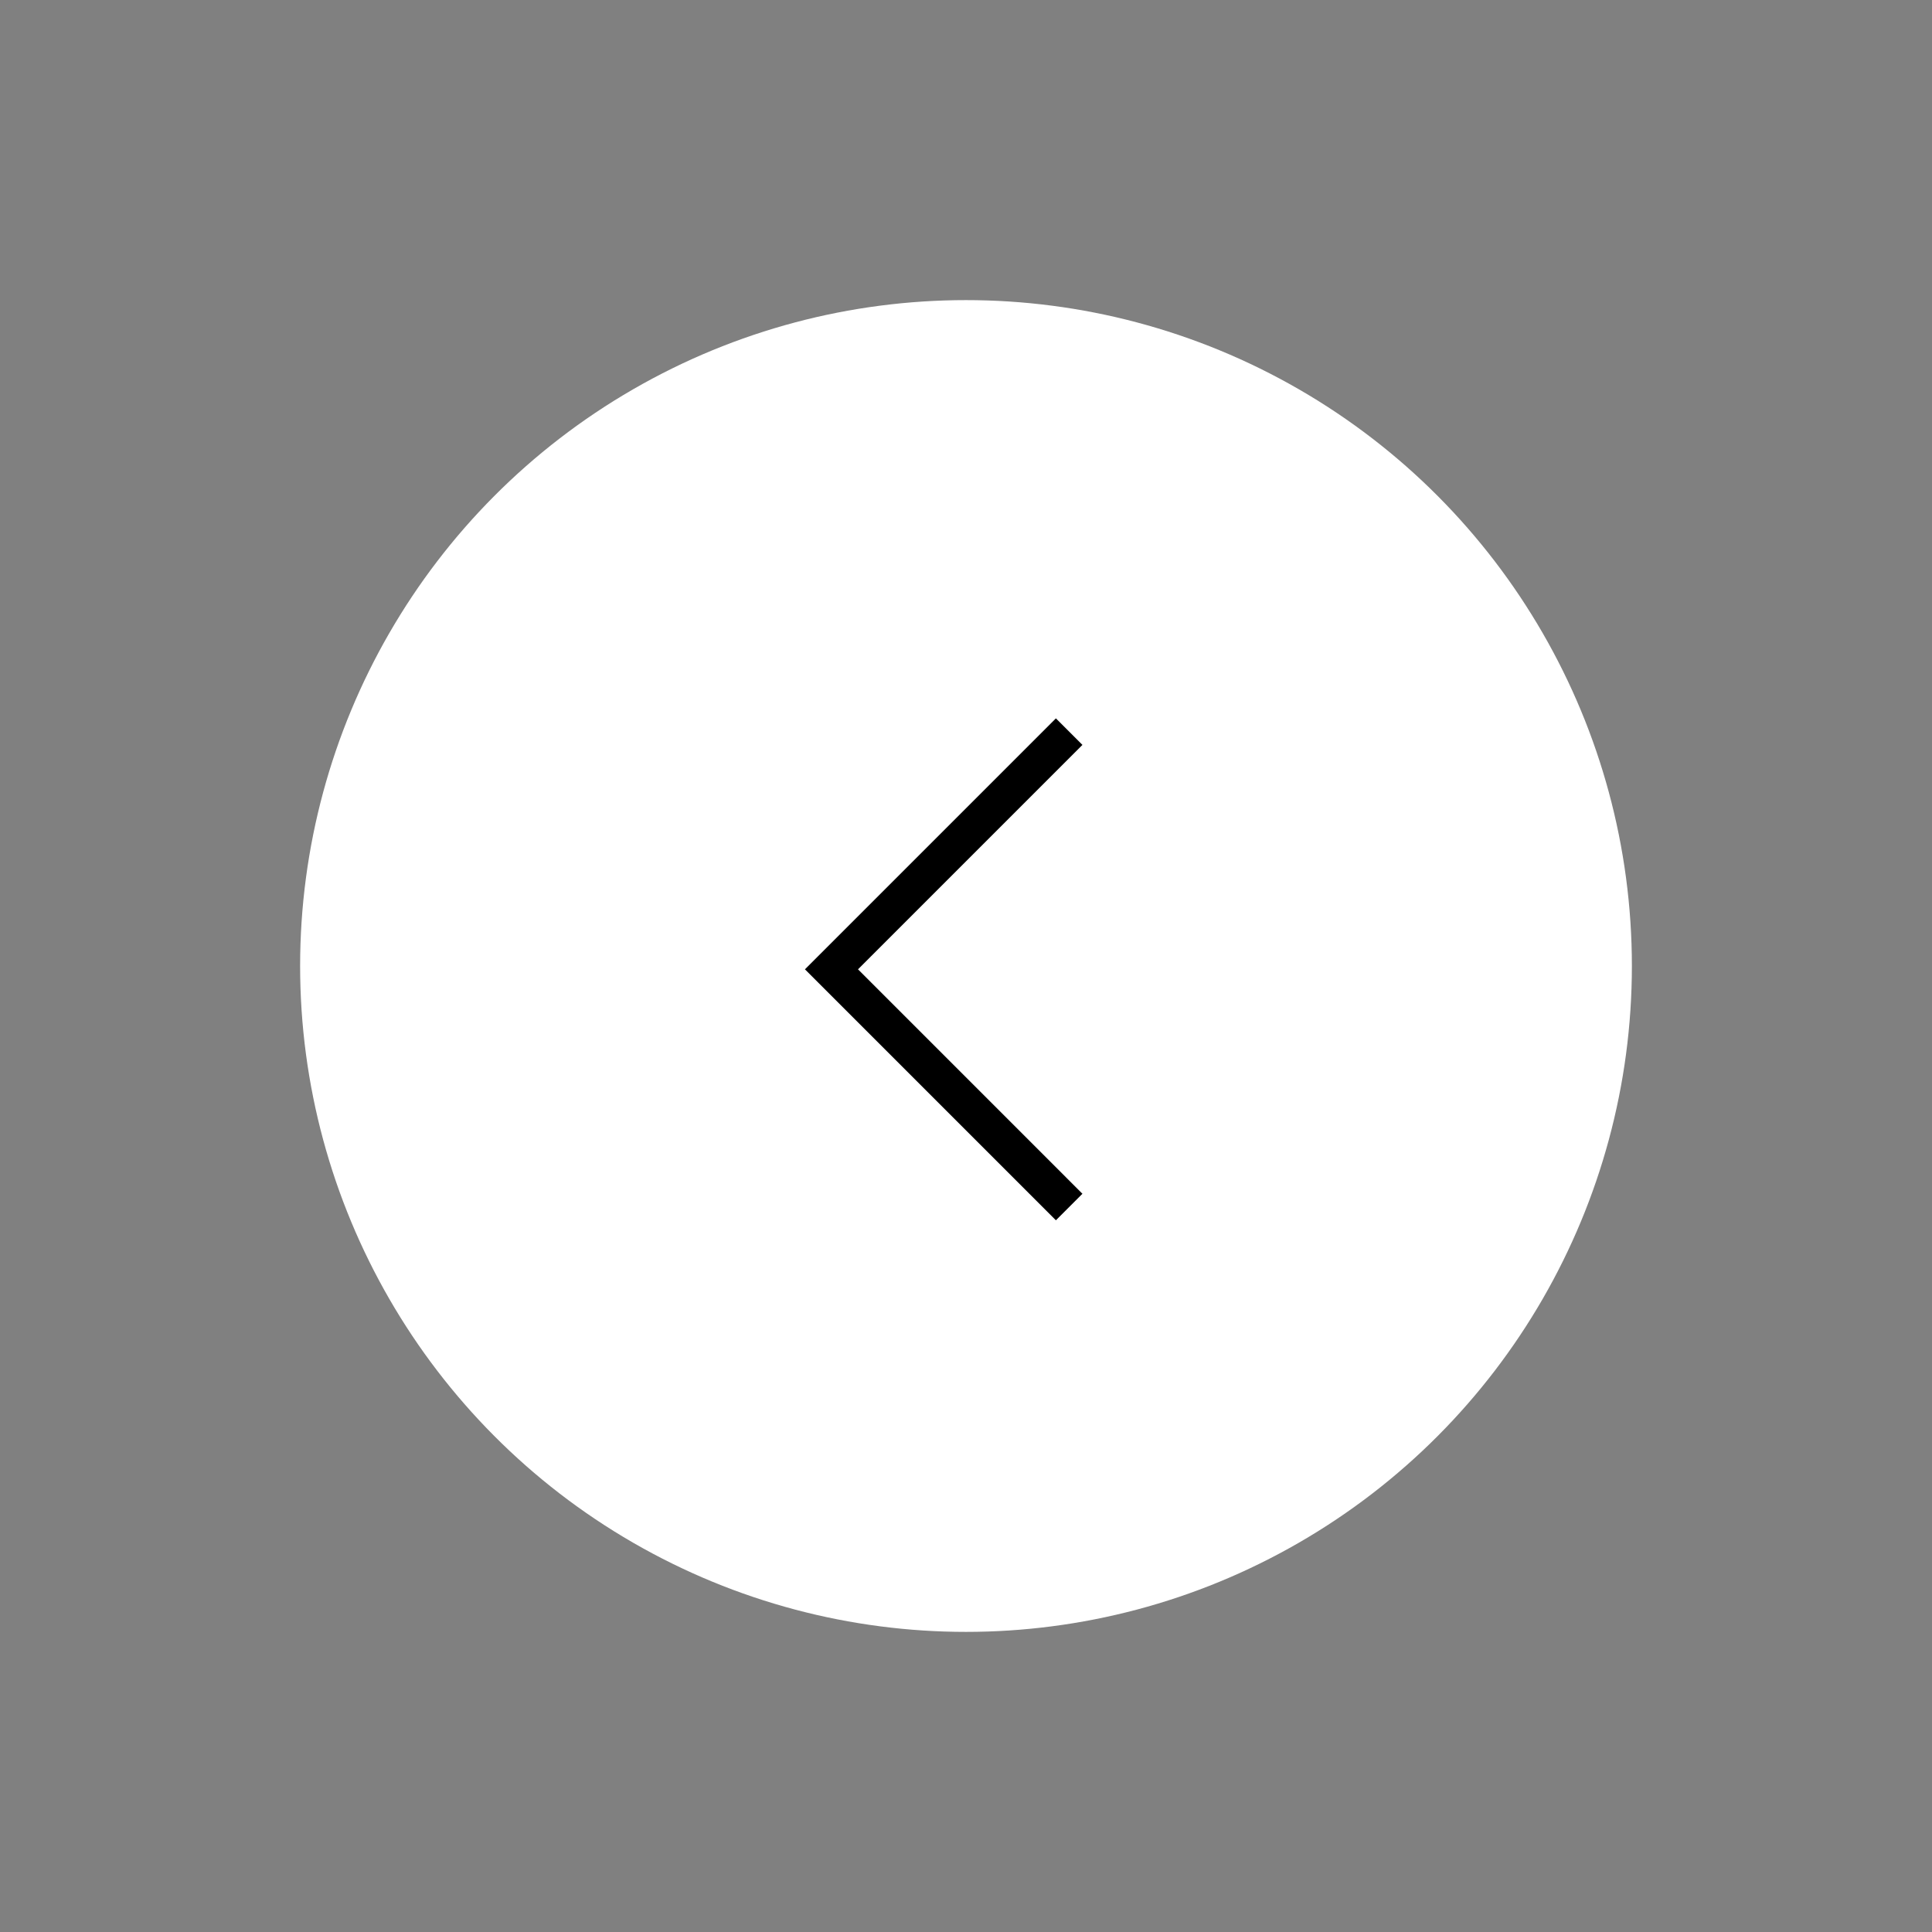 <?xml version="1.0" encoding="UTF-8"?> <svg xmlns="http://www.w3.org/2000/svg" width="103" height="103" viewBox="0 0 103 103" fill="none"><rect x="0" y="0" width="103" height="103" fill="#808080" stroke="none"/> <circle r="35.5" transform="matrix(-1 0 0 1 51.5 51.5)" fill="white"></circle> <path d="M57 64.35L44.328 51.677L57 39.005" stroke="black" stroke-width="2"></path> </svg> 